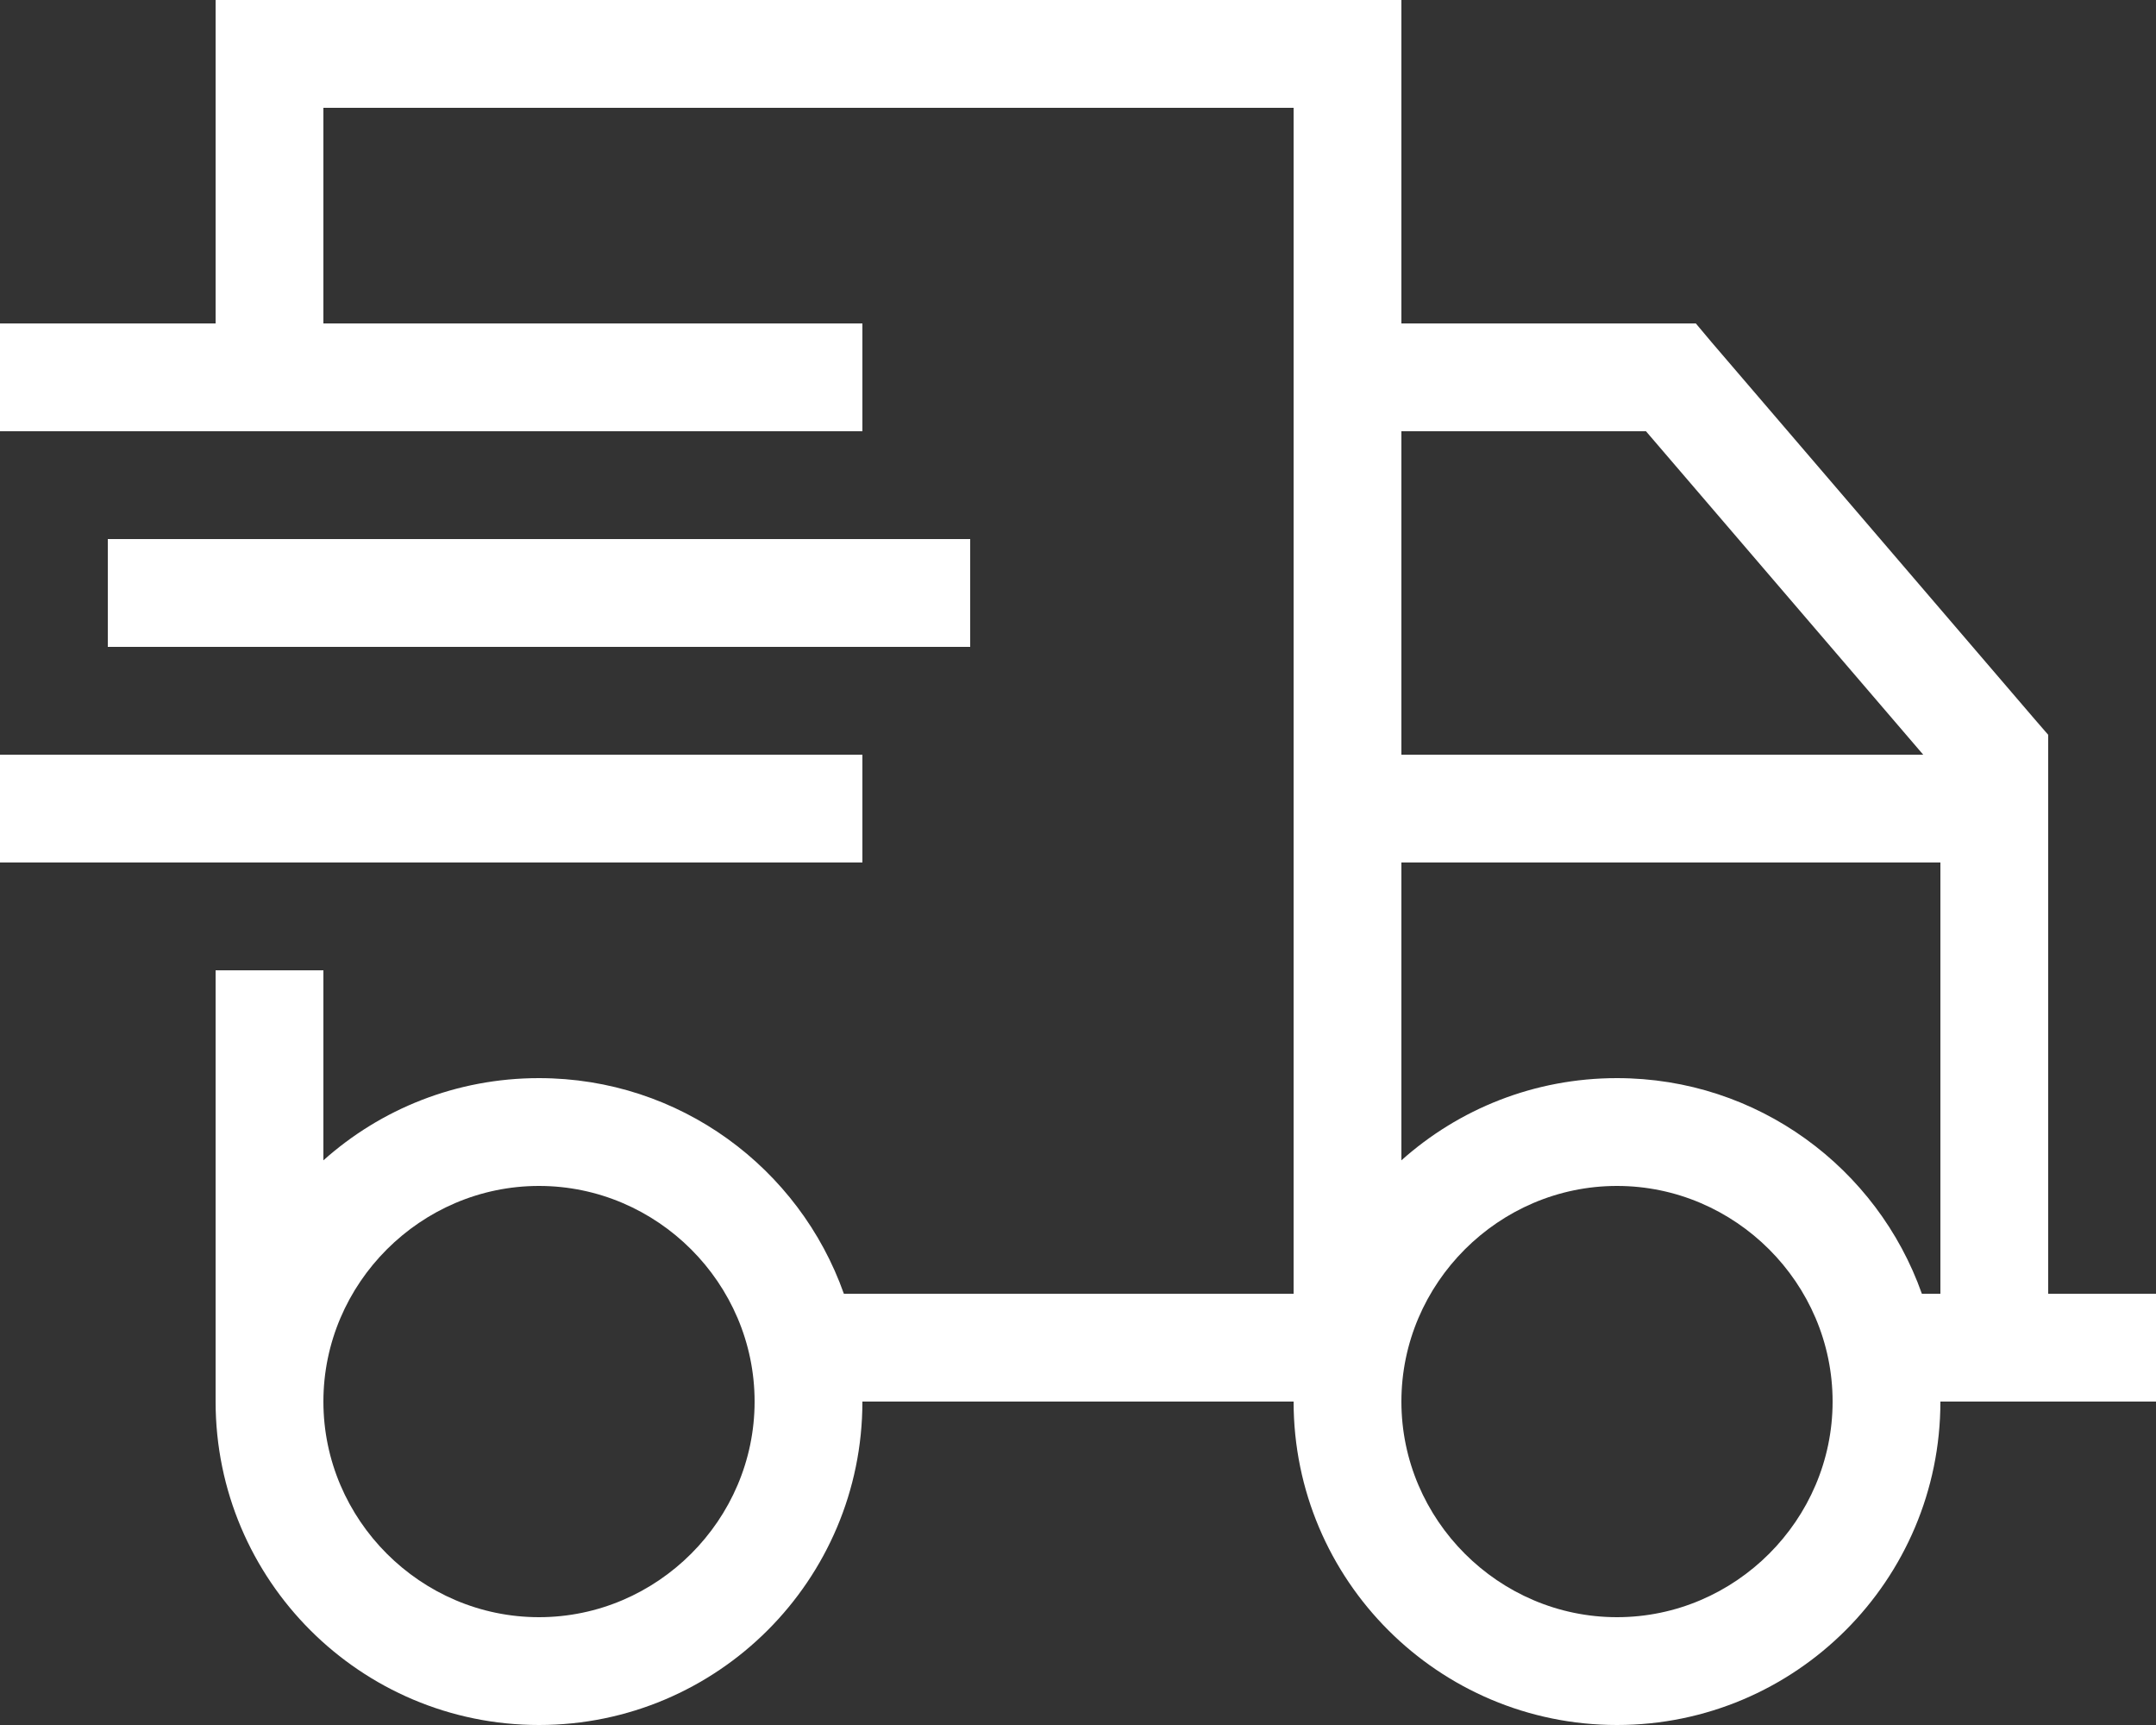 <?xml version="1.0" encoding="UTF-8" standalone="no"?>
<!DOCTYPE svg PUBLIC "-//W3C//DTD SVG 1.1//EN" "http://www.w3.org/Graphics/SVG/1.1/DTD/svg11.dtd">
<svg width="100%" height="100%" viewBox="0 0 640 512" version="1.1" xmlns="http://www.w3.org/2000/svg" xmlns:xlink="http://www.w3.org/1999/xlink" xml:space="preserve" xmlns:serif="http://www.serif.com/" style="fill-rule:evenodd;clip-rule:evenodd;stroke-linejoin:round;stroke-miterlimit:2;">
    <rect x="0" y="0" width="640" height="512" fill="#333333" stroke="none"/>
    <path d="M96,32L384,32L384,384L250.5,384C237.3,346.7 201.8,320 160,320C135.4,320 113,329.2 96,344.4L96,288L64,288L64,416C64,469 107,512 160,512C213,512 256,469 256,416L384,416C384,469 427,512 480,512C533,512 576,469 576,416L640,416L640,384L608,384L608,218.1L604.1,213.6L508.1,101.6L503.4,96L416,96L416,0L64,0L64,96L0,96L0,128L256,128L256,96L96,96L96,32ZM416,224L416,128L488.6,128L570.9,224L416,224ZM416,256L576,256L576,384L570.5,384C557.3,346.7 521.8,320 480,320C455.4,320 433,329.2 416,344.4L416,256ZM96,416C96,380.891 124.891,352 160,352C195.109,352 224,380.891 224,416C224,451.109 195.109,480 160,480C124.891,480 96,451.109 96,416ZM480,352C515.109,352 544,380.891 544,416C544,451.109 515.109,480 480,480C444.891,480 416,451.109 416,416C416,380.891 444.891,352 480,352ZM288,160L32,160L32,192L288,192L288,160ZM256,224L0,224L0,256L256,256L256,224Z" style="fill:white;fill-rule:nonzero;"/>
</svg>
